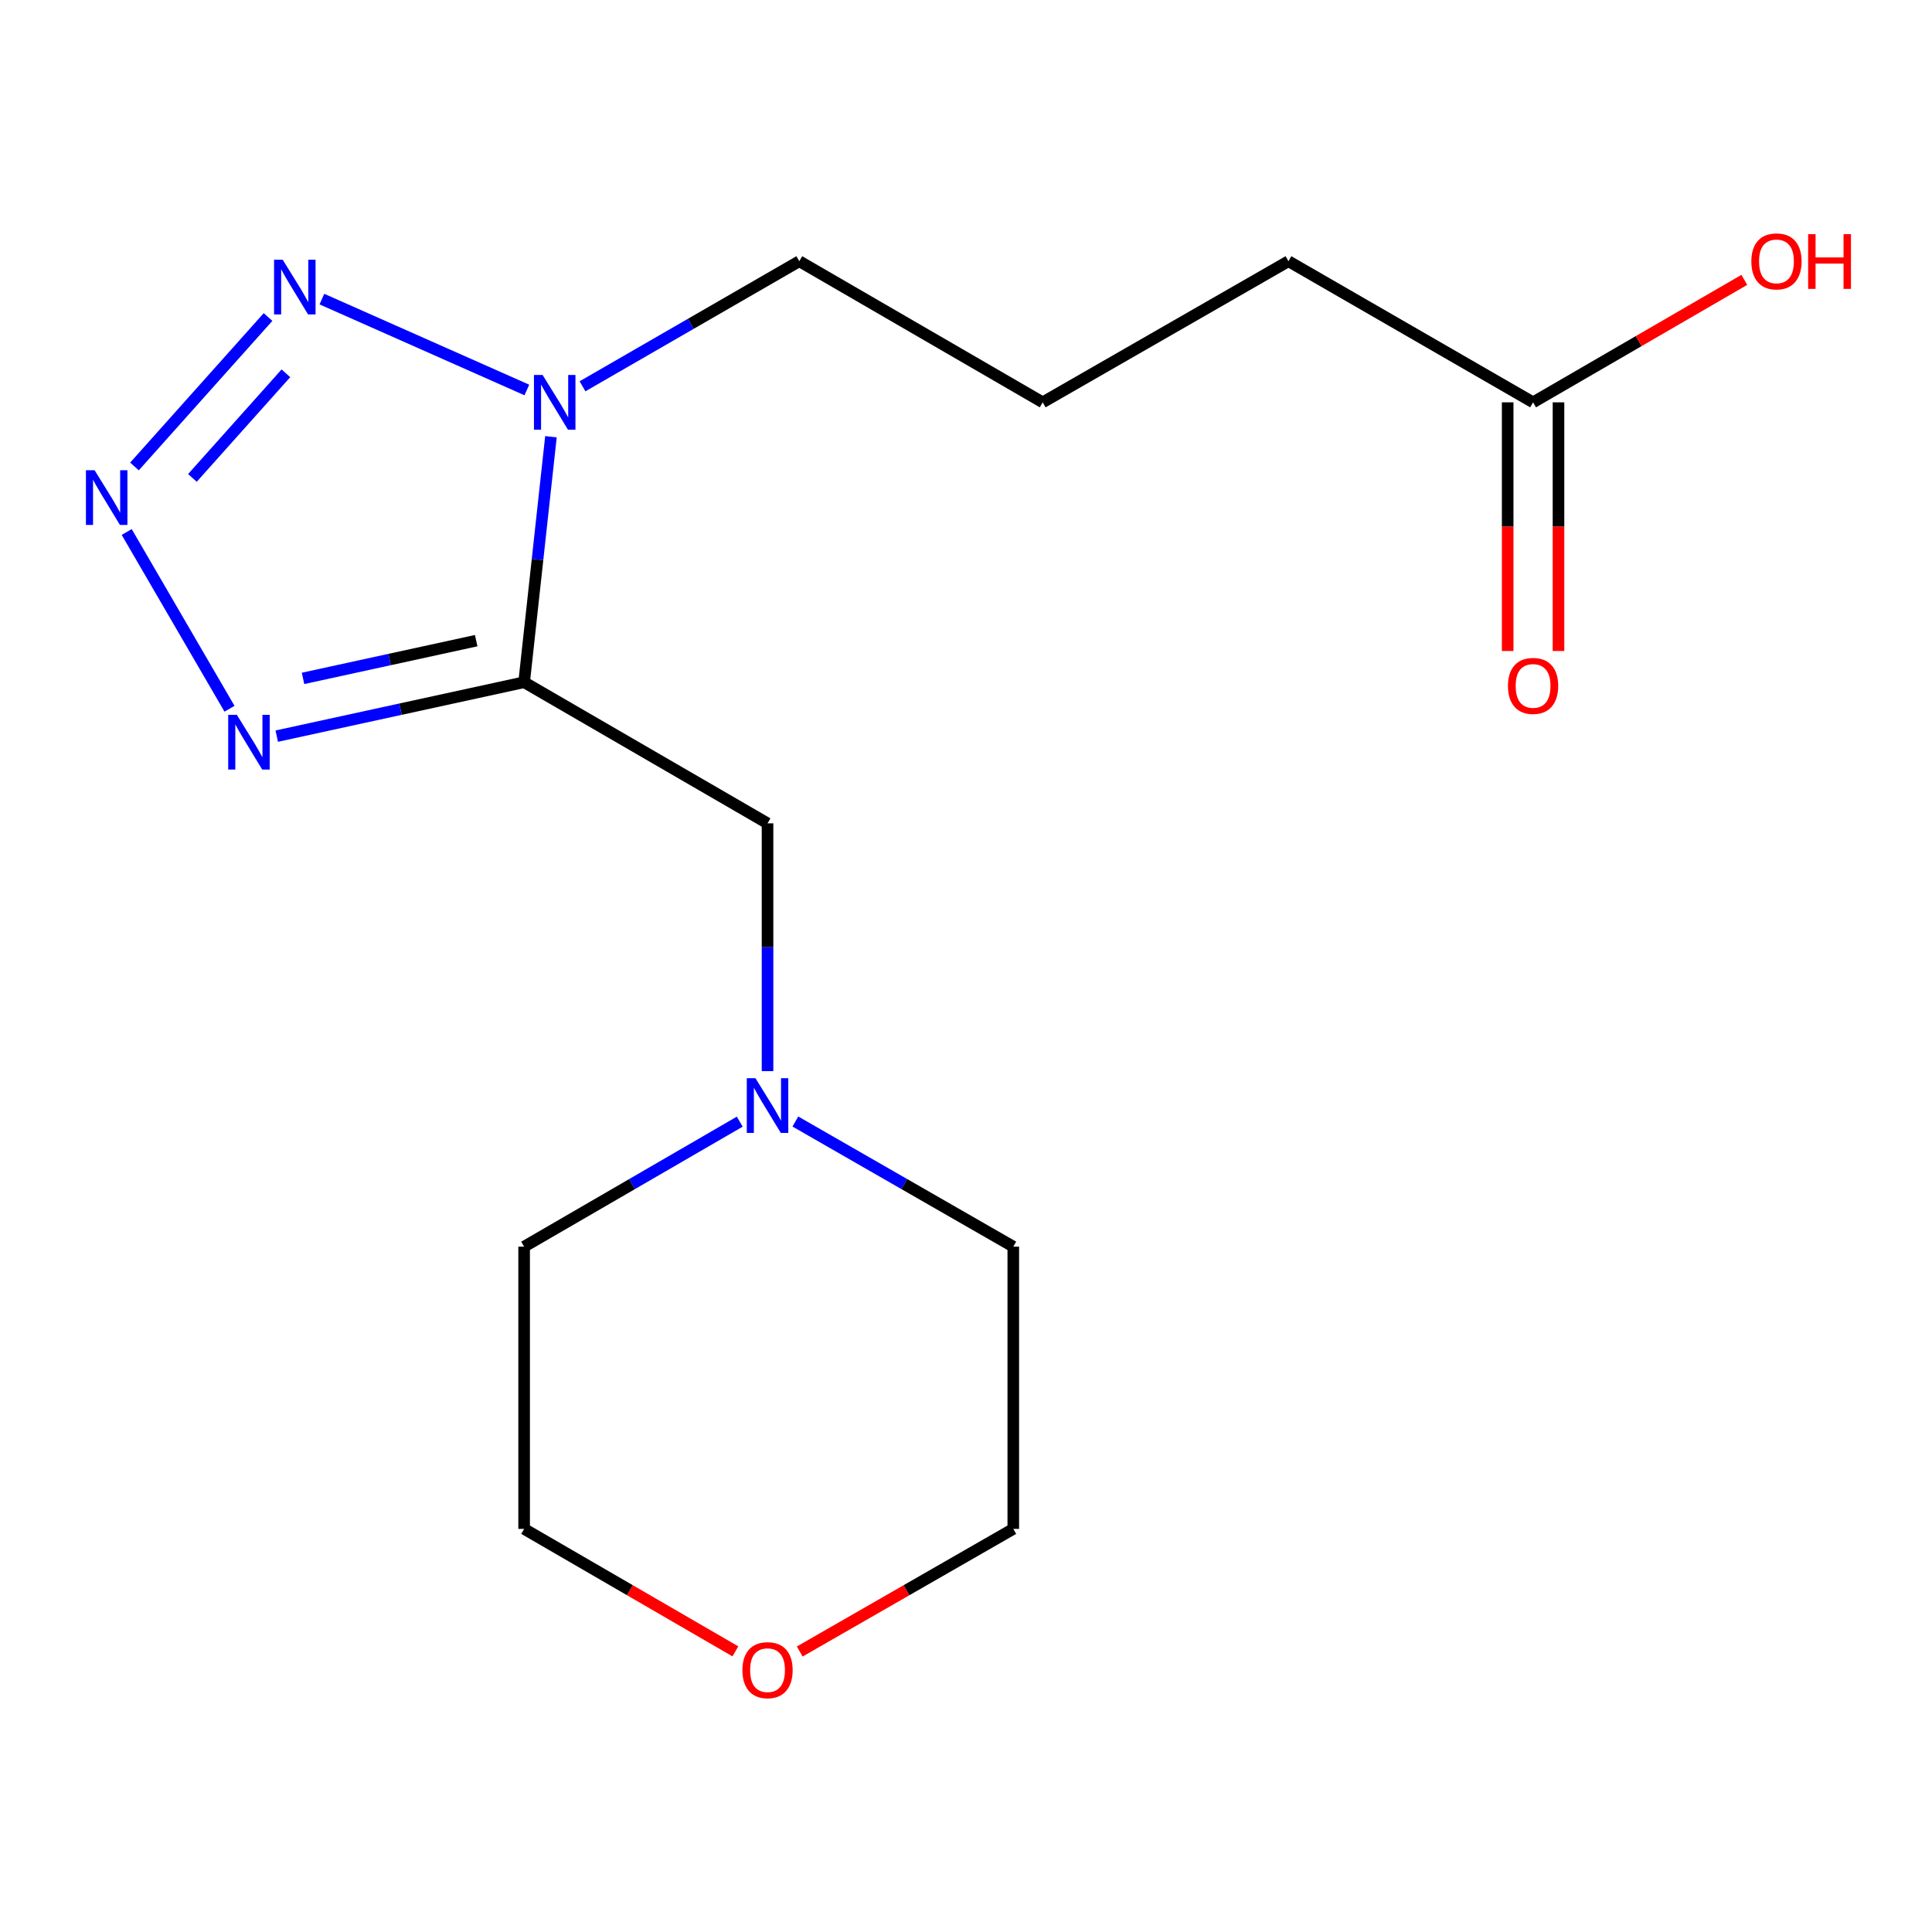 <?xml version='1.0' encoding='iso-8859-1'?>
<svg version='1.1' baseProfile='full'
              xmlns='http://www.w3.org/2000/svg'
                      xmlns:rdkit='http://www.rdkit.org/xml'
                      xmlns:xlink='http://www.w3.org/1999/xlink'
                  xml:space='preserve'
width='1000px' height='1000px' viewBox='0 0 1000 1000'>
<!-- END OF HEADER -->
<rect style='opacity:1.0;fill:#FFFFFF;stroke:none' width='1000' height='1000' x='0' y='0'> </rect>
<path class='bond-1' d='M 271.287,353.118 L 278.228,289.585' style='fill:none;fill-rule:evenodd;stroke:#000000;stroke-width:6px;stroke-linecap:butt;stroke-linejoin:miter;stroke-opacity:1' />
<path class='bond-1' d='M 278.228,289.585 L 285.169,226.052' style='fill:none;fill-rule:evenodd;stroke:#0000FF;stroke-width:6px;stroke-linecap:butt;stroke-linejoin:miter;stroke-opacity:1' />
<path class='bond-2' d='M 271.287,353.118 L 207.264,367.071' style='fill:none;fill-rule:evenodd;stroke:#000000;stroke-width:6px;stroke-linecap:butt;stroke-linejoin:miter;stroke-opacity:1' />
<path class='bond-2' d='M 207.264,367.071 L 143.242,381.024' style='fill:none;fill-rule:evenodd;stroke:#0000FF;stroke-width:6px;stroke-linecap:butt;stroke-linejoin:miter;stroke-opacity:1' />
<path class='bond-2' d='M 246.478,331.602 L 201.663,341.369' style='fill:none;fill-rule:evenodd;stroke:#000000;stroke-width:6px;stroke-linecap:butt;stroke-linejoin:miter;stroke-opacity:1' />
<path class='bond-2' d='M 201.663,341.369 L 156.847,351.136' style='fill:none;fill-rule:evenodd;stroke:#0000FF;stroke-width:6px;stroke-linecap:butt;stroke-linejoin:miter;stroke-opacity:1' />
<path class='bond-4' d='M 271.287,353.118 L 397.275,426.16' style='fill:none;fill-rule:evenodd;stroke:#000000;stroke-width:6px;stroke-linecap:butt;stroke-linejoin:miter;stroke-opacity:1' />
<path class='bond-0' d='M 65.582,275.364 L 118.792,366.852' style='fill:none;fill-rule:evenodd;stroke:#0000FF;stroke-width:6px;stroke-linecap:butt;stroke-linejoin:miter;stroke-opacity:1' />
<path class='bond-17' d='M 69.61,241.438 L 138.738,164.094' style='fill:none;fill-rule:evenodd;stroke:#0000FF;stroke-width:6px;stroke-linecap:butt;stroke-linejoin:miter;stroke-opacity:1' />
<path class='bond-17' d='M 99.593,247.366 L 147.982,193.225' style='fill:none;fill-rule:evenodd;stroke:#0000FF;stroke-width:6px;stroke-linecap:butt;stroke-linejoin:miter;stroke-opacity:1' />
<path class='bond-3' d='M 272.695,201.855 L 166.615,154.813' style='fill:none;fill-rule:evenodd;stroke:#0000FF;stroke-width:6px;stroke-linecap:butt;stroke-linejoin:miter;stroke-opacity:1' />
<path class='bond-9' d='M 301.508,199.944 L 357.612,167.576' style='fill:none;fill-rule:evenodd;stroke:#0000FF;stroke-width:6px;stroke-linecap:butt;stroke-linejoin:miter;stroke-opacity:1' />
<path class='bond-9' d='M 357.612,167.576 L 413.716,135.207' style='fill:none;fill-rule:evenodd;stroke:#000000;stroke-width:6px;stroke-linecap:butt;stroke-linejoin:miter;stroke-opacity:1' />
<path class='bond-5' d='M 397.275,426.16 L 397.275,490.288' style='fill:none;fill-rule:evenodd;stroke:#000000;stroke-width:6px;stroke-linecap:butt;stroke-linejoin:miter;stroke-opacity:1' />
<path class='bond-5' d='M 397.275,490.288 L 397.275,554.416' style='fill:none;fill-rule:evenodd;stroke:#0000FF;stroke-width:6px;stroke-linecap:butt;stroke-linejoin:miter;stroke-opacity:1' />
<path class='bond-11' d='M 411.682,580.5 L 468.079,612.885' style='fill:none;fill-rule:evenodd;stroke:#0000FF;stroke-width:6px;stroke-linecap:butt;stroke-linejoin:miter;stroke-opacity:1' />
<path class='bond-11' d='M 468.079,612.885 L 524.476,645.269' style='fill:none;fill-rule:evenodd;stroke:#000000;stroke-width:6px;stroke-linecap:butt;stroke-linejoin:miter;stroke-opacity:1' />
<path class='bond-12' d='M 382.894,580.565 L 327.09,612.917' style='fill:none;fill-rule:evenodd;stroke:#0000FF;stroke-width:6px;stroke-linecap:butt;stroke-linejoin:miter;stroke-opacity:1' />
<path class='bond-12' d='M 327.09,612.917 L 271.287,645.269' style='fill:none;fill-rule:evenodd;stroke:#000000;stroke-width:6px;stroke-linecap:butt;stroke-linejoin:miter;stroke-opacity:1' />
<path class='bond-6' d='M 793.521,208.249 L 666.905,135.207' style='fill:none;fill-rule:evenodd;stroke:#000000;stroke-width:6px;stroke-linecap:butt;stroke-linejoin:miter;stroke-opacity:1' />
<path class='bond-7' d='M 780.369,208.249 L 780.369,272.603' style='fill:none;fill-rule:evenodd;stroke:#000000;stroke-width:6px;stroke-linecap:butt;stroke-linejoin:miter;stroke-opacity:1' />
<path class='bond-7' d='M 780.369,272.603 L 780.369,336.958' style='fill:none;fill-rule:evenodd;stroke:#FF0000;stroke-width:6px;stroke-linecap:butt;stroke-linejoin:miter;stroke-opacity:1' />
<path class='bond-7' d='M 806.674,208.249 L 806.674,272.603' style='fill:none;fill-rule:evenodd;stroke:#000000;stroke-width:6px;stroke-linecap:butt;stroke-linejoin:miter;stroke-opacity:1' />
<path class='bond-7' d='M 806.674,272.603 L 806.674,336.958' style='fill:none;fill-rule:evenodd;stroke:#FF0000;stroke-width:6px;stroke-linecap:butt;stroke-linejoin:miter;stroke-opacity:1' />
<path class='bond-10' d='M 793.521,208.249 L 848.188,176.552' style='fill:none;fill-rule:evenodd;stroke:#000000;stroke-width:6px;stroke-linecap:butt;stroke-linejoin:miter;stroke-opacity:1' />
<path class='bond-10' d='M 848.188,176.552 L 902.854,144.856' style='fill:none;fill-rule:evenodd;stroke:#FF0000;stroke-width:6px;stroke-linecap:butt;stroke-linejoin:miter;stroke-opacity:1' />
<path class='bond-8' d='M 380.634,854.745 L 325.96,823.048' style='fill:none;fill-rule:evenodd;stroke:#FF0000;stroke-width:6px;stroke-linecap:butt;stroke-linejoin:miter;stroke-opacity:1' />
<path class='bond-8' d='M 325.96,823.048 L 271.287,791.351' style='fill:none;fill-rule:evenodd;stroke:#000000;stroke-width:6px;stroke-linecap:butt;stroke-linejoin:miter;stroke-opacity:1' />
<path class='bond-18' d='M 413.942,854.822 L 469.209,823.087' style='fill:none;fill-rule:evenodd;stroke:#FF0000;stroke-width:6px;stroke-linecap:butt;stroke-linejoin:miter;stroke-opacity:1' />
<path class='bond-18' d='M 469.209,823.087 L 524.476,791.351' style='fill:none;fill-rule:evenodd;stroke:#000000;stroke-width:6px;stroke-linecap:butt;stroke-linejoin:miter;stroke-opacity:1' />
<path class='bond-13' d='M 413.716,135.207 L 539.704,208.249' style='fill:none;fill-rule:evenodd;stroke:#000000;stroke-width:6px;stroke-linecap:butt;stroke-linejoin:miter;stroke-opacity:1' />
<path class='bond-15' d='M 524.476,645.269 L 524.476,791.351' style='fill:none;fill-rule:evenodd;stroke:#000000;stroke-width:6px;stroke-linecap:butt;stroke-linejoin:miter;stroke-opacity:1' />
<path class='bond-16' d='M 271.287,645.269 L 271.287,791.351' style='fill:none;fill-rule:evenodd;stroke:#000000;stroke-width:6px;stroke-linecap:butt;stroke-linejoin:miter;stroke-opacity:1' />
<path class='bond-14' d='M 539.704,208.249 L 666.905,135.207' style='fill:none;fill-rule:evenodd;stroke:#000000;stroke-width:6px;stroke-linecap:butt;stroke-linejoin:miter;stroke-opacity:1' />
<path  class='atom-1' d='M 48.957 243.382
L 58.237 258.382
Q 59.157 259.862, 60.637 262.542
Q 62.117 265.222, 62.197 265.382
L 62.197 243.382
L 65.957 243.382
L 65.957 271.702
L 62.077 271.702
L 52.117 255.302
Q 50.957 253.382, 49.717 251.182
Q 48.517 248.982, 48.157 248.302
L 48.157 271.702
L 44.477 271.702
L 44.477 243.382
L 48.957 243.382
' fill='#0000FF'/>
<path  class='atom-2' d='M 280.854 194.089
L 290.134 209.089
Q 291.054 210.569, 292.534 213.249
Q 294.014 215.929, 294.094 216.089
L 294.094 194.089
L 297.854 194.089
L 297.854 222.409
L 293.974 222.409
L 284.014 206.009
Q 282.854 204.089, 281.614 201.889
Q 280.414 199.689, 280.054 199.009
L 280.054 222.409
L 276.374 222.409
L 276.374 194.089
L 280.854 194.089
' fill='#0000FF'/>
<path  class='atom-3' d='M 122.598 369.999
L 131.878 384.999
Q 132.798 386.479, 134.278 389.159
Q 135.758 391.839, 135.838 391.999
L 135.838 369.999
L 139.598 369.999
L 139.598 398.319
L 135.718 398.319
L 125.758 381.919
Q 124.598 379.999, 123.358 377.799
Q 122.158 375.599, 121.798 374.919
L 121.798 398.319
L 118.118 398.319
L 118.118 369.999
L 122.598 369.999
' fill='#0000FF'/>
<path  class='atom-4' d='M 146.331 134.434
L 155.611 149.434
Q 156.531 150.914, 158.011 153.594
Q 159.491 156.274, 159.571 156.434
L 159.571 134.434
L 163.331 134.434
L 163.331 162.754
L 159.451 162.754
L 149.491 146.354
Q 148.331 144.434, 147.091 142.234
Q 145.891 140.034, 145.531 139.354
L 145.531 162.754
L 141.851 162.754
L 141.851 134.434
L 146.331 134.434
' fill='#0000FF'/>
<path  class='atom-6' d='M 391.015 558.067
L 400.295 573.067
Q 401.215 574.547, 402.695 577.227
Q 404.175 579.907, 404.255 580.067
L 404.255 558.067
L 408.015 558.067
L 408.015 586.387
L 404.135 586.387
L 394.175 569.987
Q 393.015 568.067, 391.775 565.867
Q 390.575 563.667, 390.215 562.987
L 390.215 586.387
L 386.535 586.387
L 386.535 558.067
L 391.015 558.067
' fill='#0000FF'/>
<path  class='atom-8' d='M 780.521 355.025
Q 780.521 348.225, 783.881 344.425
Q 787.241 340.625, 793.521 340.625
Q 799.801 340.625, 803.161 344.425
Q 806.521 348.225, 806.521 355.025
Q 806.521 361.905, 803.121 365.825
Q 799.721 369.705, 793.521 369.705
Q 787.281 369.705, 783.881 365.825
Q 780.521 361.945, 780.521 355.025
M 793.521 366.505
Q 797.841 366.505, 800.161 363.625
Q 802.521 360.705, 802.521 355.025
Q 802.521 349.465, 800.161 346.665
Q 797.841 343.825, 793.521 343.825
Q 789.201 343.825, 786.841 346.625
Q 784.521 349.425, 784.521 355.025
Q 784.521 360.745, 786.841 363.625
Q 789.201 366.505, 793.521 366.505
' fill='#FF0000'/>
<path  class='atom-9' d='M 384.275 864.473
Q 384.275 857.673, 387.635 853.873
Q 390.995 850.073, 397.275 850.073
Q 403.555 850.073, 406.915 853.873
Q 410.275 857.673, 410.275 864.473
Q 410.275 871.353, 406.875 875.273
Q 403.475 879.153, 397.275 879.153
Q 391.035 879.153, 387.635 875.273
Q 384.275 871.393, 384.275 864.473
M 397.275 875.953
Q 401.595 875.953, 403.915 873.073
Q 406.275 870.153, 406.275 864.473
Q 406.275 858.913, 403.915 856.113
Q 401.595 853.273, 397.275 853.273
Q 392.955 853.273, 390.595 856.073
Q 388.275 858.873, 388.275 864.473
Q 388.275 870.193, 390.595 873.073
Q 392.955 875.953, 397.275 875.953
' fill='#FF0000'/>
<path  class='atom-11' d='M 906.495 135.287
Q 906.495 128.487, 909.855 124.687
Q 913.215 120.887, 919.495 120.887
Q 925.775 120.887, 929.135 124.687
Q 932.495 128.487, 932.495 135.287
Q 932.495 142.167, 929.095 146.087
Q 925.695 149.967, 919.495 149.967
Q 913.255 149.967, 909.855 146.087
Q 906.495 142.207, 906.495 135.287
M 919.495 146.767
Q 923.815 146.767, 926.135 143.887
Q 928.495 140.967, 928.495 135.287
Q 928.495 129.727, 926.135 126.927
Q 923.815 124.087, 919.495 124.087
Q 915.175 124.087, 912.815 126.887
Q 910.495 129.687, 910.495 135.287
Q 910.495 141.007, 912.815 143.887
Q 915.175 146.767, 919.495 146.767
' fill='#FF0000'/>
<path  class='atom-11' d='M 935.895 121.207
L 939.735 121.207
L 939.735 133.247
L 954.215 133.247
L 954.215 121.207
L 958.055 121.207
L 958.055 149.527
L 954.215 149.527
L 954.215 136.447
L 939.735 136.447
L 939.735 149.527
L 935.895 149.527
L 935.895 121.207
' fill='#FF0000'/>
</svg>
